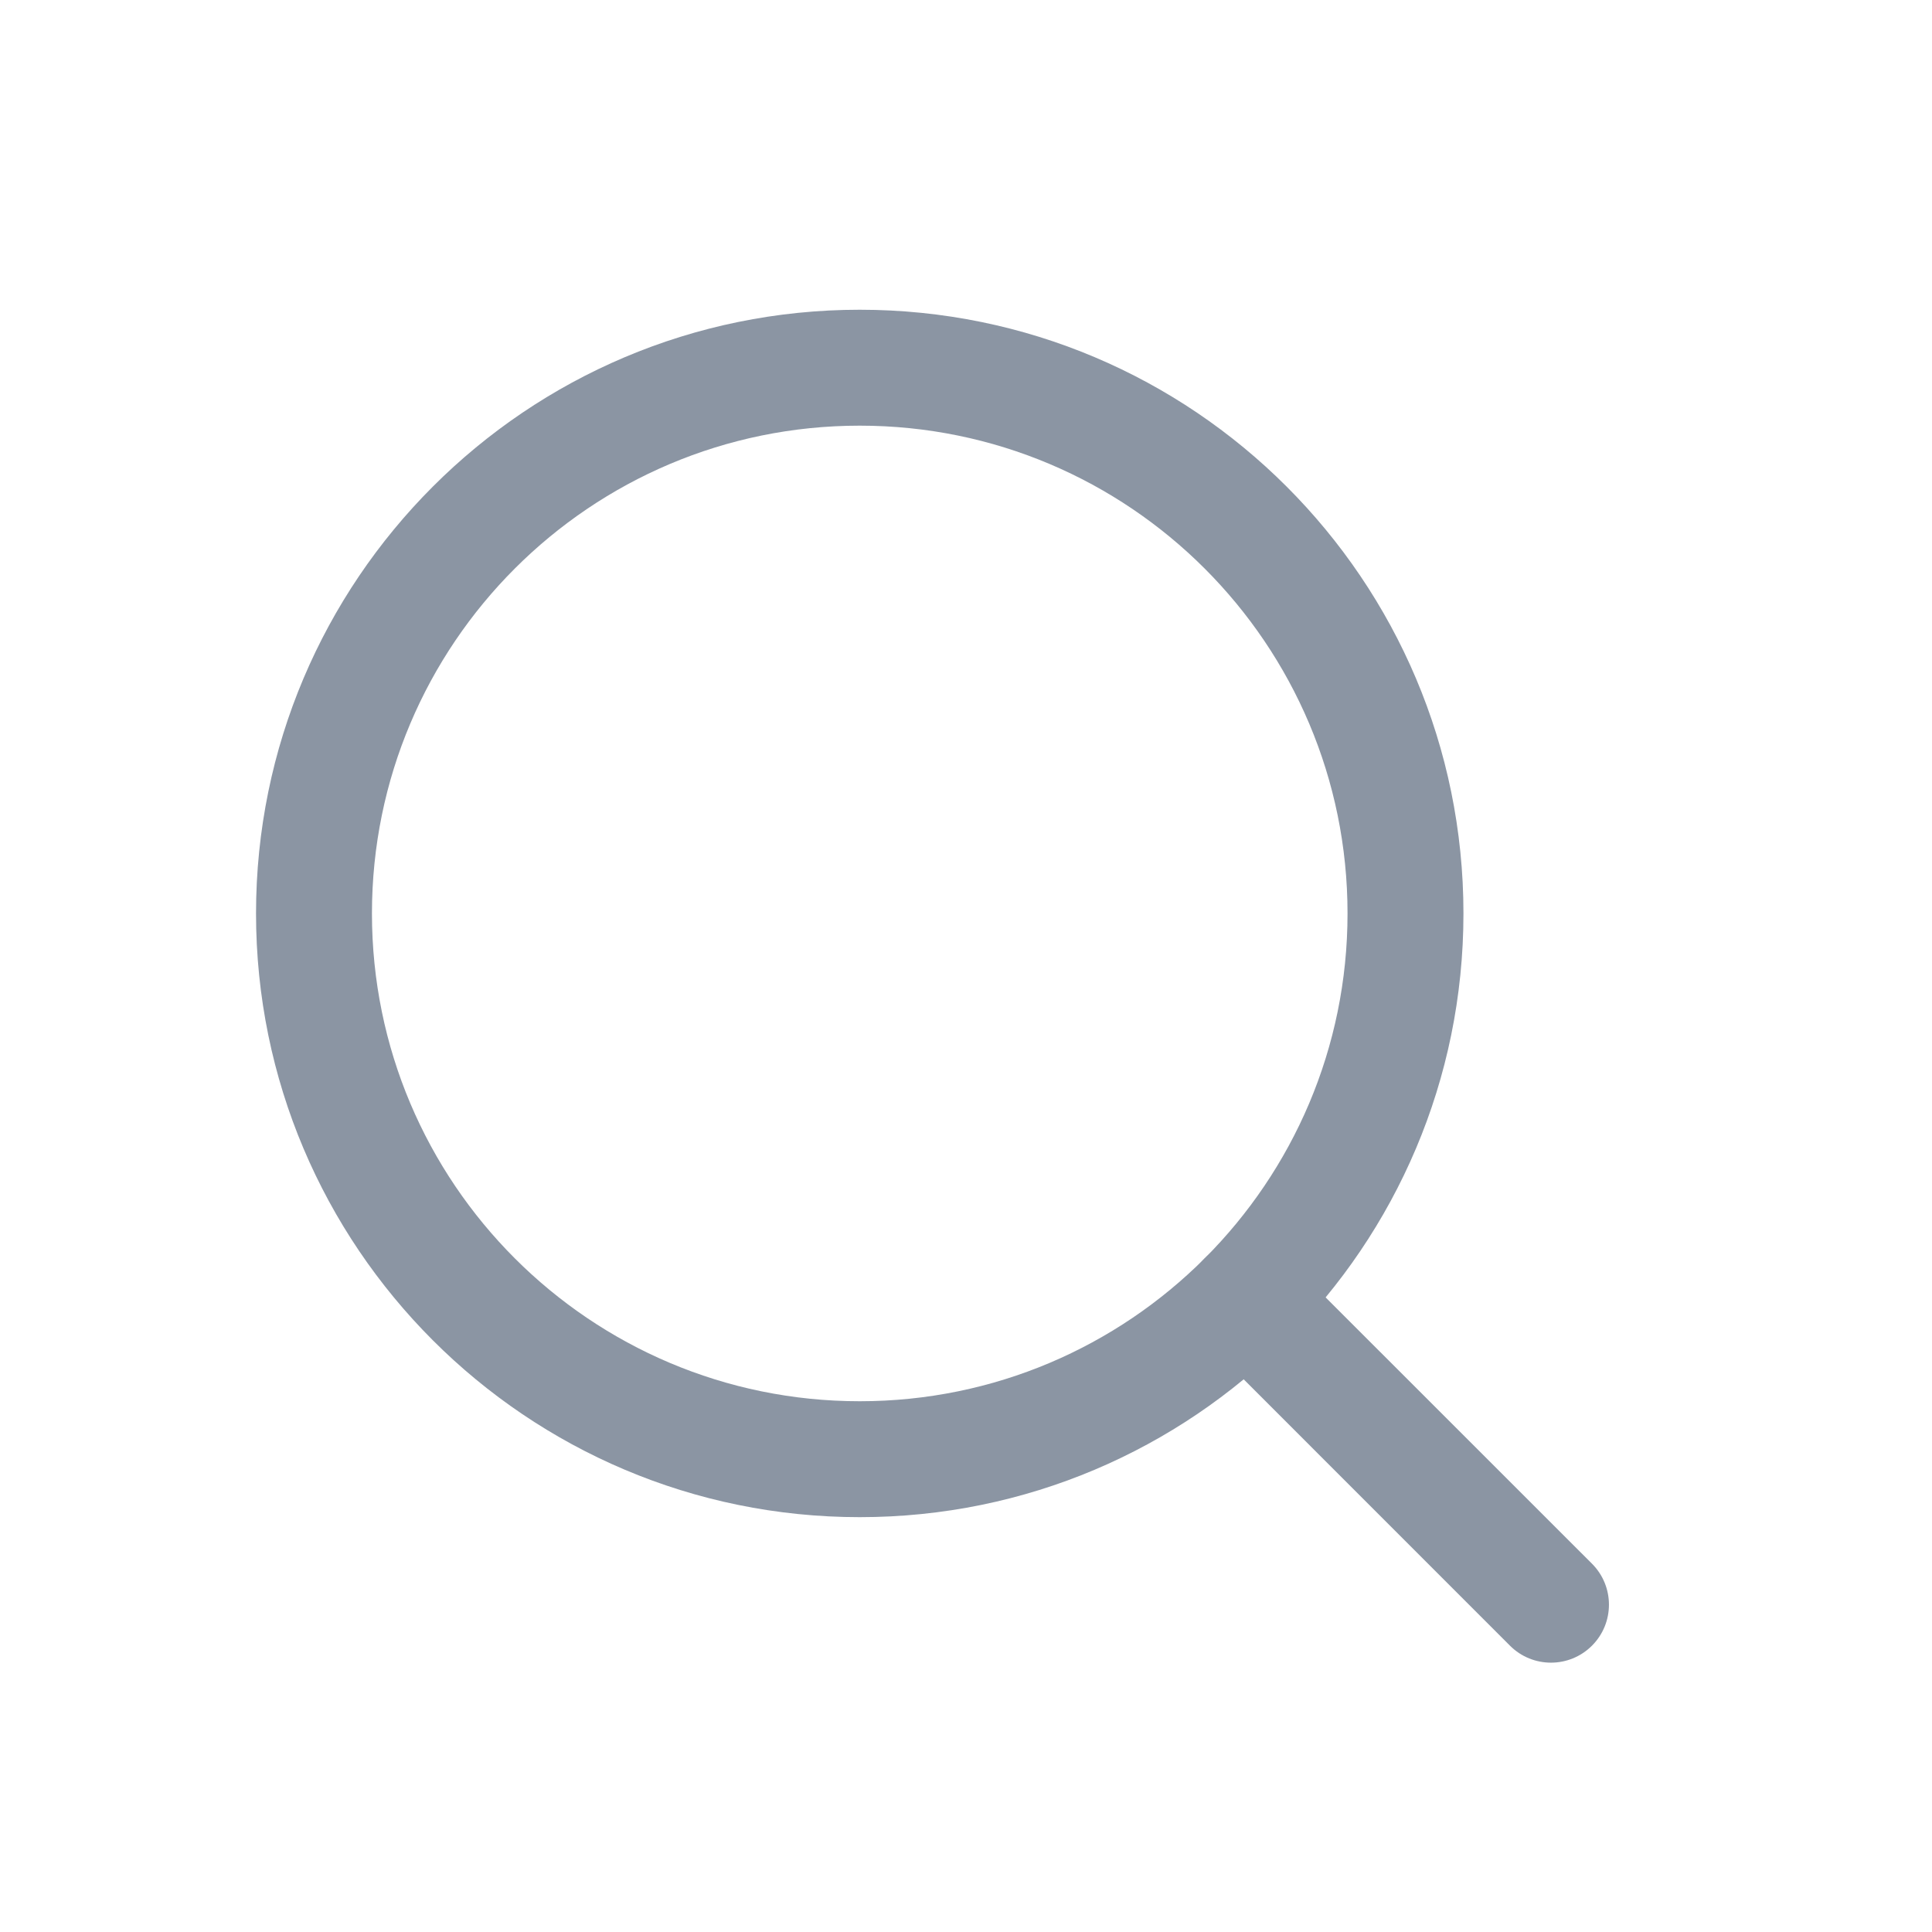<?xml version="1.0" encoding="UTF-8"?> <svg xmlns="http://www.w3.org/2000/svg" width="25" height="25" viewBox="0 0 25 25" fill="none"><path fill-rule="evenodd" clip-rule="evenodd" d="M3.313 11.82C3.313 7.506 6.811 4.008 11.125 4.008C15.439 4.008 18.937 7.506 18.937 11.82C18.937 16.134 15.439 19.632 11.125 19.632C6.811 19.632 3.313 16.134 3.313 11.82ZM11.125 5.508C7.639 5.508 4.813 8.334 4.813 11.82C4.813 15.306 7.639 18.132 11.125 18.132C14.611 18.132 17.437 15.306 17.437 11.82C17.437 8.334 14.611 5.508 11.125 5.508Z" fill="#8B95A3"></path><path fill-rule="evenodd" clip-rule="evenodd" d="M15.588 16.283C15.881 15.99 16.355 15.99 16.648 16.283L20.6 20.234C20.893 20.527 20.893 21.002 20.6 21.295C20.307 21.588 19.832 21.588 19.539 21.295L15.588 17.343C15.295 17.05 15.295 16.576 15.588 16.283Z" fill="#8B95A3"></path></svg> 
